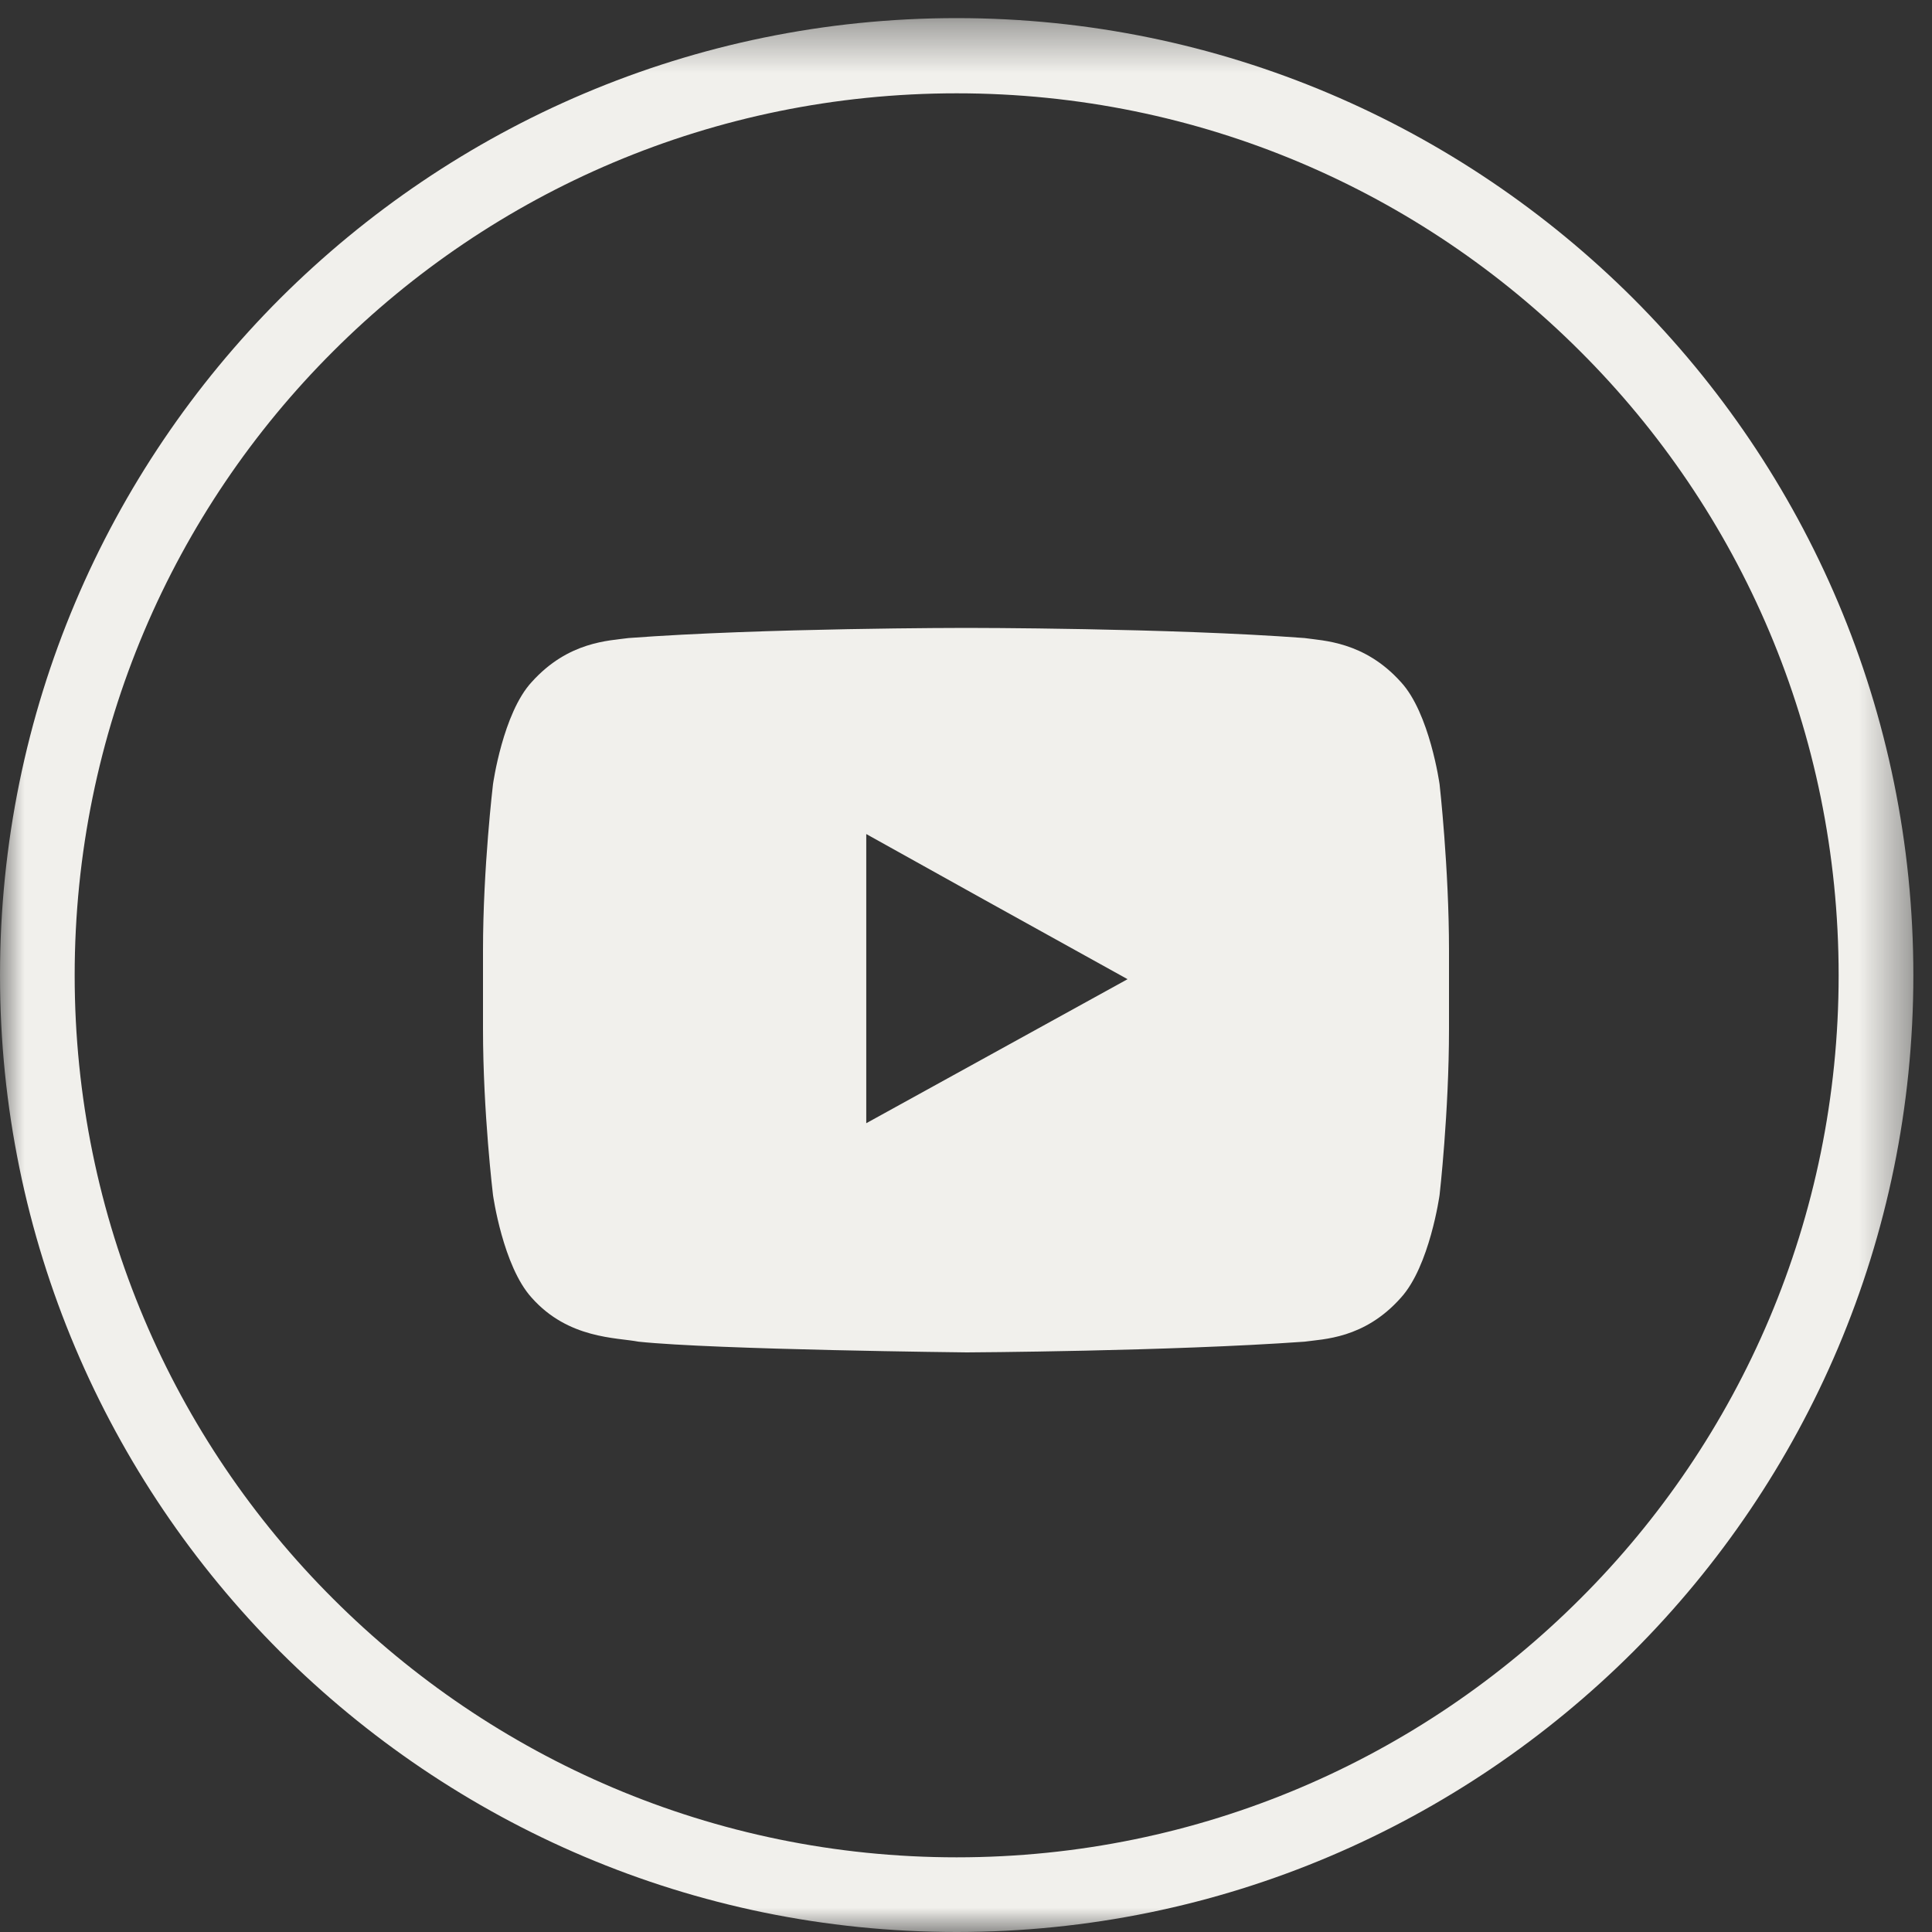 <?xml version="1.0" encoding="UTF-8"?>
<svg width="40px" height="40px" viewBox="0 0 40 40" version="1.1" xmlns="http://www.w3.org/2000/svg" xmlns:xlink="http://www.w3.org/1999/xlink">
    <rect x="0" y="0" width="40" height="40" fill="#333333" stroke="none"/>
    <!-- Generator: Sketch 60 (88103) - https://sketch.com -->
    <title>Group 6</title>
    <desc>Created with Sketch.</desc>
    <defs>
        <polygon id="path-1" points="4e-05 0.375 39.614 0.375 39.614 40 4e-05 40"></polygon>
    </defs>
    <g id="Symbols" stroke="none" stroke-width="1" fill="none" fill-rule="evenodd">
        <g id="Footer" transform="translate(-324, -336)">
            <g id="Socials">
                <g transform="translate(214, 336)">
                    <g id="Group-6" transform="translate(110, 0)">
                        <g id="Group-3">
                            <mask id="mask-2" fill="white">
                                <use xlink:href="#path-1"></use>
                            </mask>
                            <g id="Clip-2"></g>
                            <path d="M32.716,7.273 C29.414,3.972 24.852,1.932 19.807,1.932 C14.762,1.932 10.2,3.972 6.898,7.273 C3.587,10.575 1.546,15.148 1.546,20.193 C1.546,25.227 3.587,29.801 6.898,33.102 C10.2,36.403 14.762,38.454 19.807,38.454 C24.852,38.454 29.414,36.403 32.716,33.102 C36.028,29.801 38.067,25.227 38.067,20.193 C38.067,15.148 36.028,10.575 32.716,7.273 M19.807,0.375 C25.28,0.375 30.226,2.601 33.812,6.177 C37.398,9.763 39.614,14.72 39.614,20.193 C39.614,25.655 37.398,30.612 33.812,34.198 C30.226,37.774 25.28,40 19.807,40 C14.334,40 9.388,37.774 5.802,34.198 C2.216,30.612 4e-05,25.655 4e-05,20.193 C4e-05,14.72 2.216,9.763 5.802,6.177 C9.388,2.601 14.334,0.375 19.807,0.375" id="Fill-1" fill="#F1F0EC" mask="url(#mask-2)"></path>
                        </g>
                        <path d="M23.345,20.273 L17.935,23.255 L17.935,18.665 L17.935,17.268 L20.385,18.632 L23.345,20.273 Z M29.805,16.237 C29.805,16.237 29.6,14.763 29.003,14.12 C28.245,13.277 27.388,13.266 27.009,13.21 C24.212,13 20.017,13 20.017,13 L19.994,13 C19.994,13 15.811,13 13.013,13.21 C12.613,13.266 11.767,13.277 11.009,14.12 C10.412,14.763 10.207,16.237 10.207,16.237 C10.207,16.237 10,17.967 10,19.674 L10,19.896 L10,21.304 C10,23.033 10.207,24.741 10.207,24.741 C10.207,24.741 10.412,26.215 11.009,26.869 C11.767,27.723 12.765,27.69 13.22,27.778 C14.813,27.945 20.017,28 20.017,28 C20.017,28 24.212,27.978 27.009,27.778 C27.388,27.723 28.245,27.723 29.003,26.869 C29.6,26.215 29.805,24.741 29.805,24.741 C29.805,24.741 30,23.033 30,21.304 L30,19.985 L30,19.674 C30,17.967 29.805,16.237 29.805,16.237 L29.805,16.237 Z" id="Fill-4" fill="#F1F0EC"></path>
                    </g>
                </g>
            </g>
        </g>
    </g>
</svg>